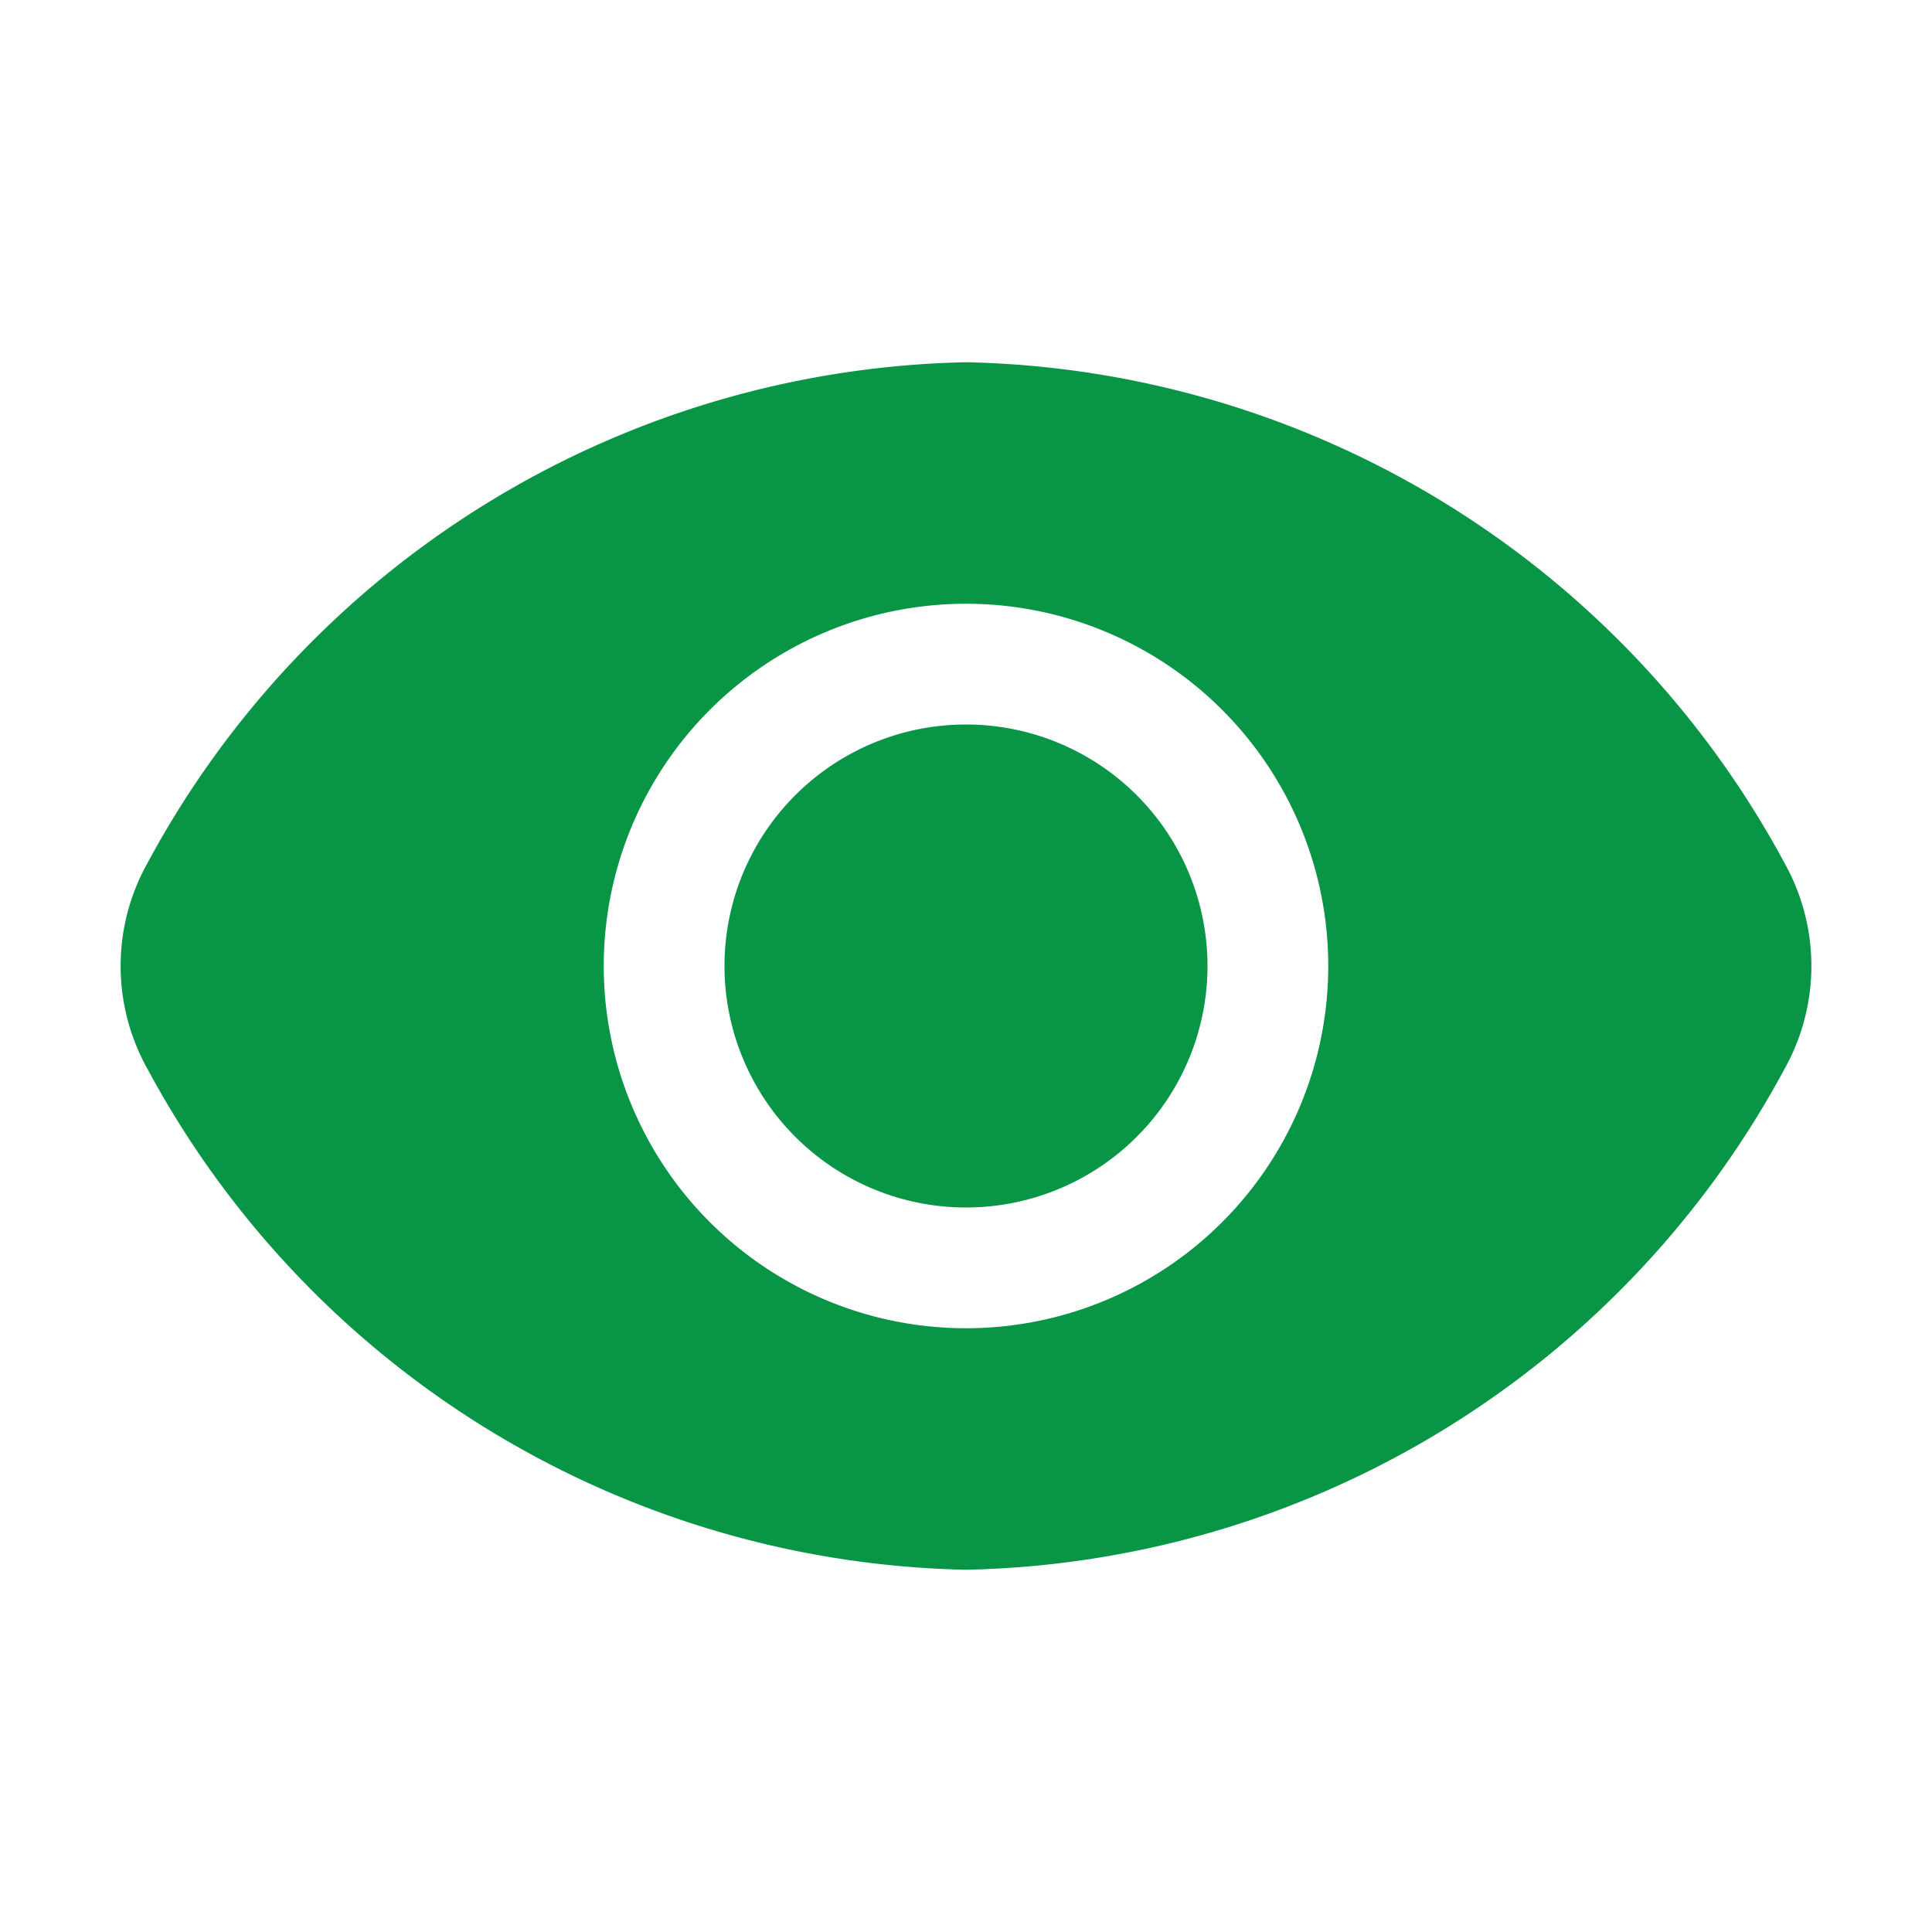 <svg viewBox="0 0 32 32" xmlns="http://www.w3.org/2000/svg"><g id="Layer_2" data-name="Layer 2" fill="#099546"><path d="m20 16a4 4 0 1 1 -4-4 4 4 0 0 1 4 4zm9.56 1.7a15.76 15.76 0 0 1 -13.56 8.3 15.76 15.76 0 0 1 -13.56-8.3 3.49 3.49 0 0 1 0-3.4 15.76 15.76 0 0 1 13.56-8.3 15.76 15.76 0 0 1 13.56 8.3 3.49 3.49 0 0 1 0 3.4zm-7.56-1.7a6 6 0 1 0 -6 6 6 6 0 0 0 6-6z"/></g></svg>
